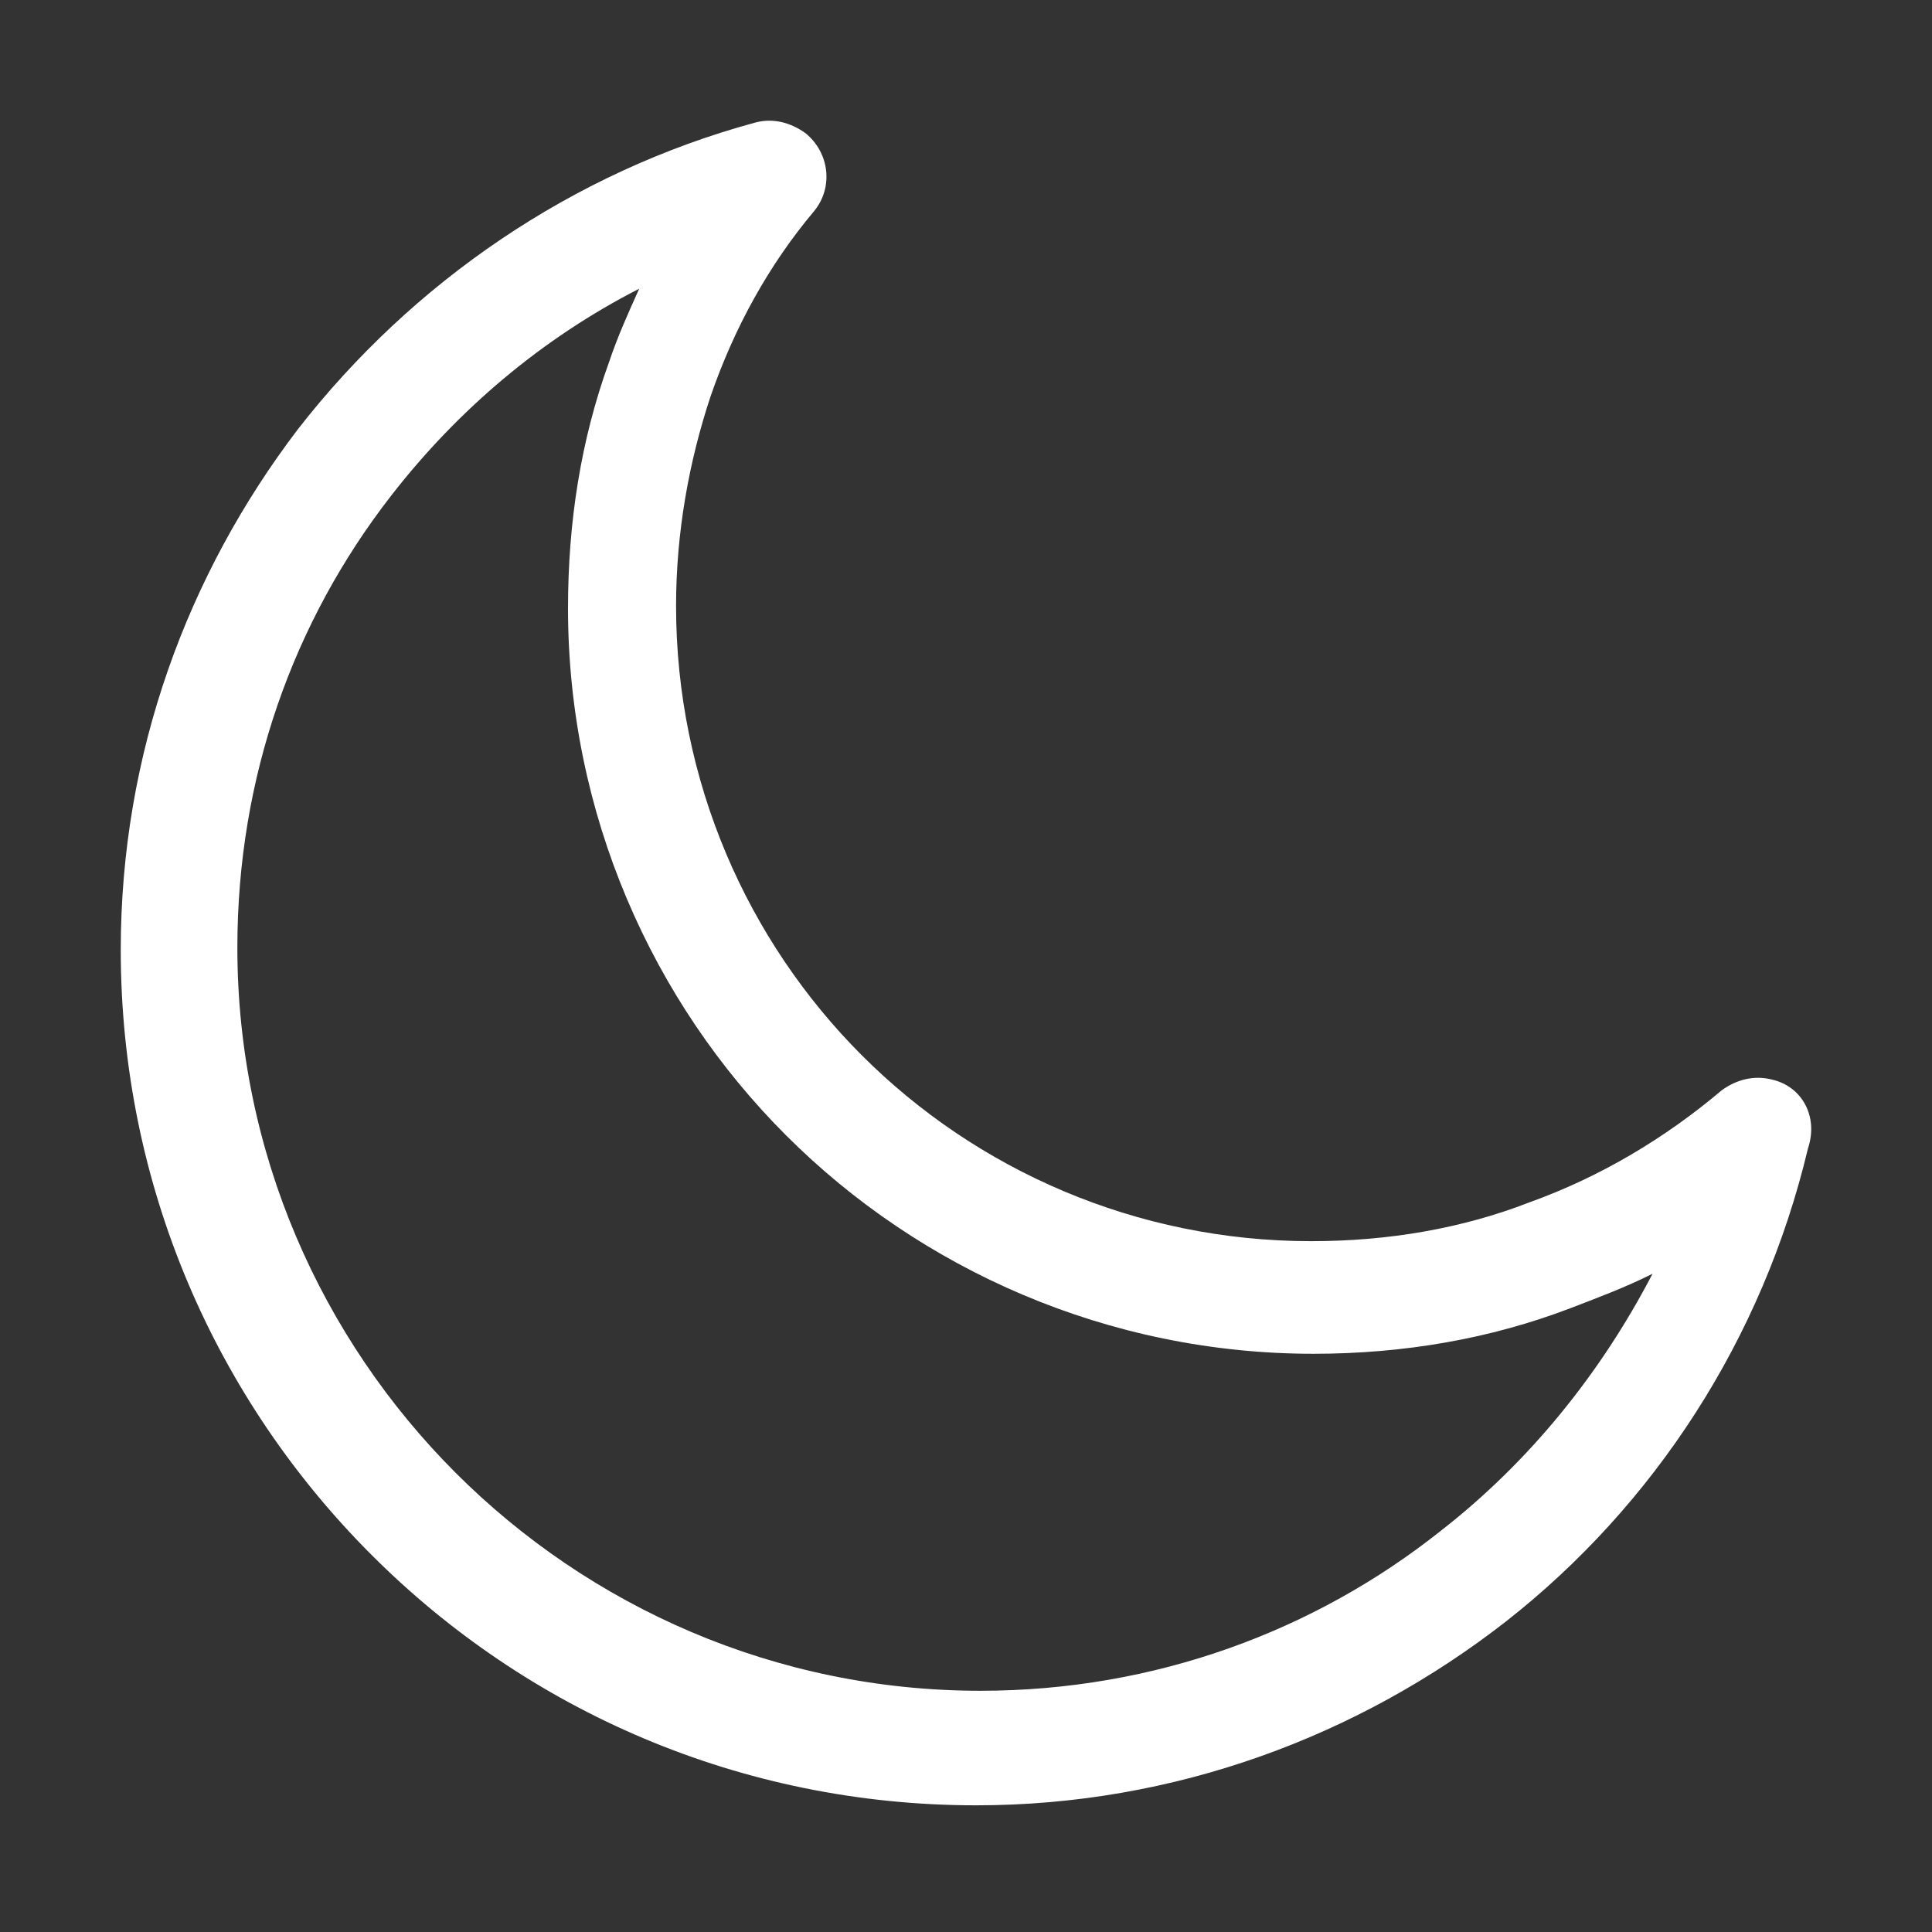 <?xml version="1.0" encoding="utf-8"?>
<!-- Generator: Adobe Illustrator 15.1.0, SVG Export Plug-In . SVG Version: 6.00 Build 0)  -->
<!DOCTYPE svg PUBLIC "-//W3C//DTD SVG 1.1//EN" "http://www.w3.org/Graphics/SVG/1.1/DTD/svg11.dtd">
<svg version="1.1" id="Vrstva_1" xmlns="http://www.w3.org/2000/svg" xmlns:xlink="http://www.w3.org/1999/xlink" x="0px" y="0px"
	 width="14px" height="14px" viewBox="0 0 14 14" enable-background="new 0 0 14 14" xml:space="preserve">
<rect x="0" y="0" width="14" height="14" fill="#333333" stroke="none"/>
<path fill="#FFFFFF" d="M12.836,7.822c-0.126-0.031-0.251,0-0.359,0.078c-0.408,0.345-0.877,0.627-1.395,0.813
	c-0.484,0.188-1.018,0.281-1.581,0.281c-1.269,0-2.427-0.517-3.256-1.347c-0.83-0.83-1.346-1.988-1.346-3.256
	c0-0.532,0.094-1.049,0.25-1.519C5.321,2.374,5.571,1.92,5.9,1.529c0.141-0.173,0.11-0.423-0.063-0.564
	c-0.109-0.078-0.234-0.11-0.36-0.078c-1.33,0.36-2.489,1.158-3.318,2.223C1.36,4.159,0.875,5.458,0.875,6.883
	c0,1.707,0.689,3.256,1.816,4.383c1.127,1.129,2.677,1.816,4.383,1.816c1.439,0,2.771-0.501,3.836-1.33
	c1.08-0.846,1.863-2.051,2.191-3.429C13.18,8.088,13.055,7.869,12.836,7.822z M10.439,11.094c-0.907,0.721-2.066,1.158-3.334,1.158
	c-1.487,0-2.833-0.609-3.804-1.58C2.331,9.701,1.72,8.354,1.72,6.867c0-1.237,0.407-2.364,1.112-3.272
	c0.485-0.626,1.096-1.143,1.8-1.503C4.554,2.265,4.476,2.437,4.413,2.625C4.209,3.188,4.116,3.783,4.116,4.409
	c0,1.487,0.61,2.85,1.581,3.819c0.971,0.971,2.333,1.582,3.821,1.582c0.656,0,1.283-0.109,1.861-0.33
	c0.204-0.078,0.408-0.155,0.596-0.25C11.6,9.951,11.082,10.594,10.439,11.094z"/>
</svg>

